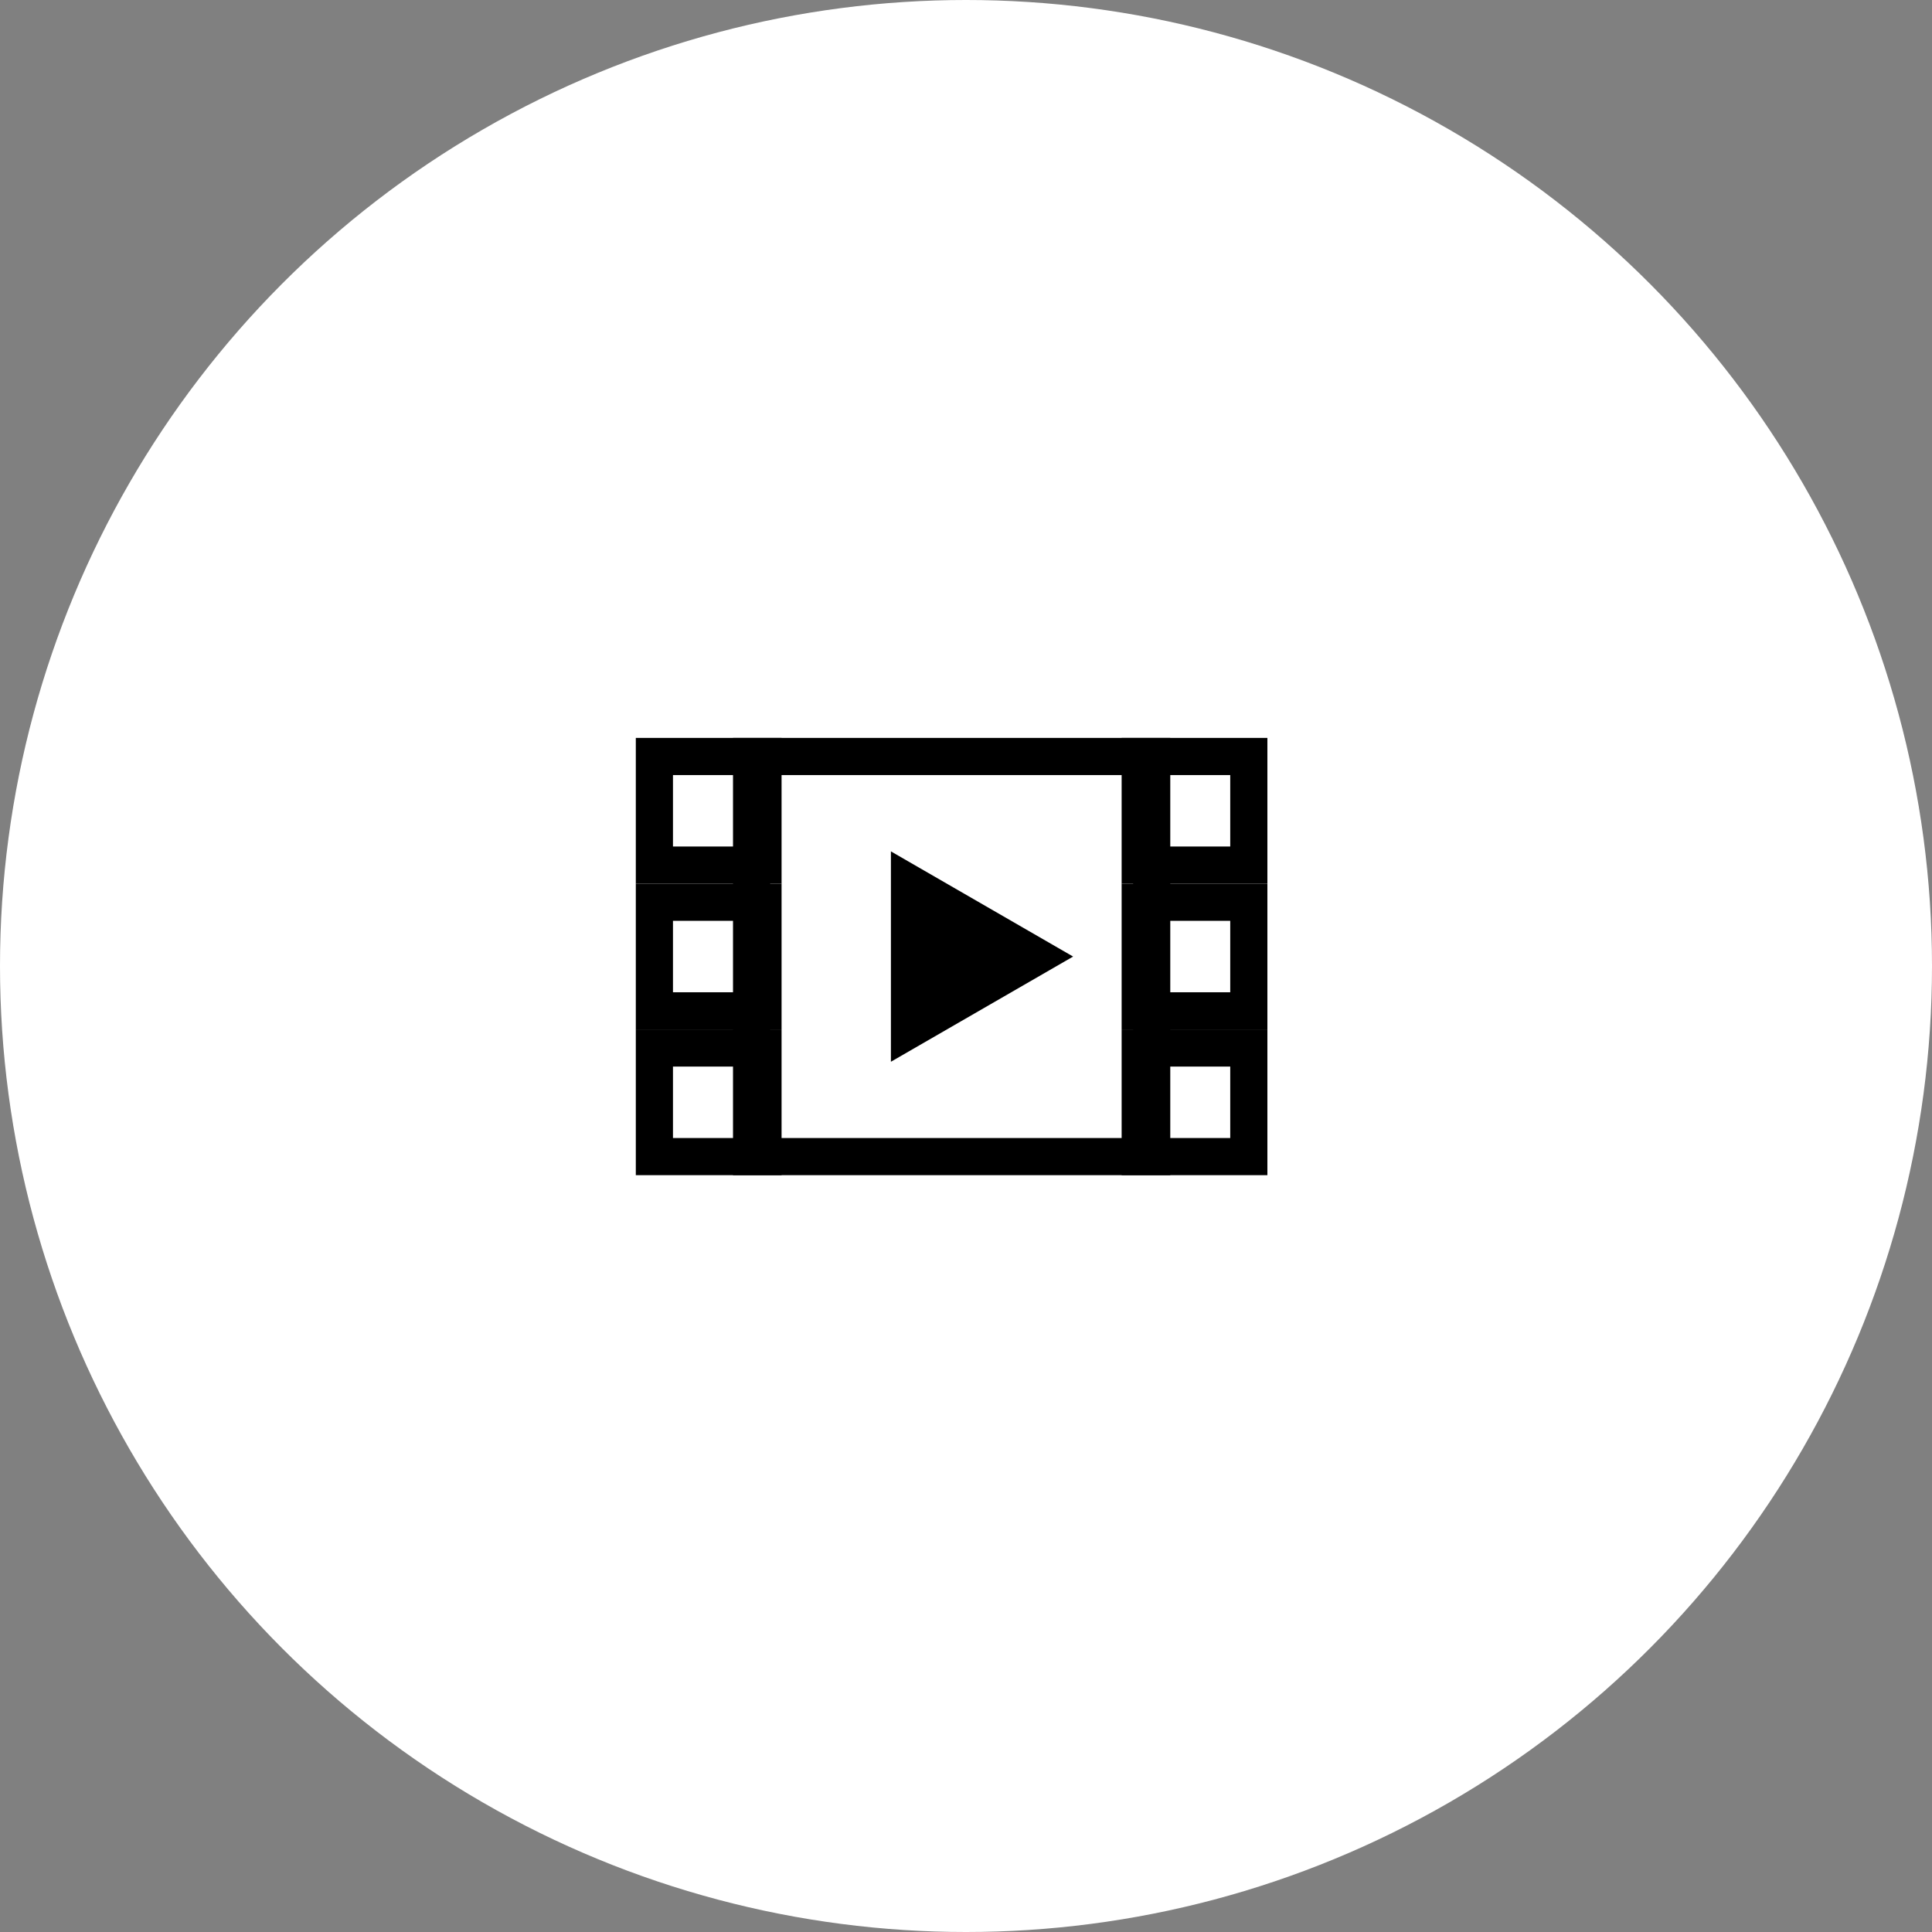 <?xml version="1.0" encoding="UTF-8"?> <svg xmlns="http://www.w3.org/2000/svg" width="52" height="52" viewBox="0 0 52 52" fill="none"><rect x="0" y="0" width="52" height="52" fill="#808080" stroke="none"/><circle cx="26" cy="26" r="26" fill="white"></circle><rect x="17.613" y="20.361" width="2.923" height="2.923" stroke="black"></rect><rect x="17.613" y="24.284" width="2.923" height="2.923" stroke="black"></rect><rect x="17.613" y="28.207" width="2.923" height="2.923" stroke="black"></rect><rect x="30.689" y="20.361" width="2.923" height="2.923" stroke="black"></rect><rect x="30.689" y="24.284" width="2.923" height="2.923" stroke="black"></rect><rect x="30.689" y="28.207" width="2.923" height="2.923" stroke="black"></rect><rect x="20.229" y="20.361" width="10.769" height="10.769" stroke="black"></rect><path d="M28.883 25.746L23.979 28.577L23.979 22.915L28.883 25.746Z" fill="black"></path></svg> 